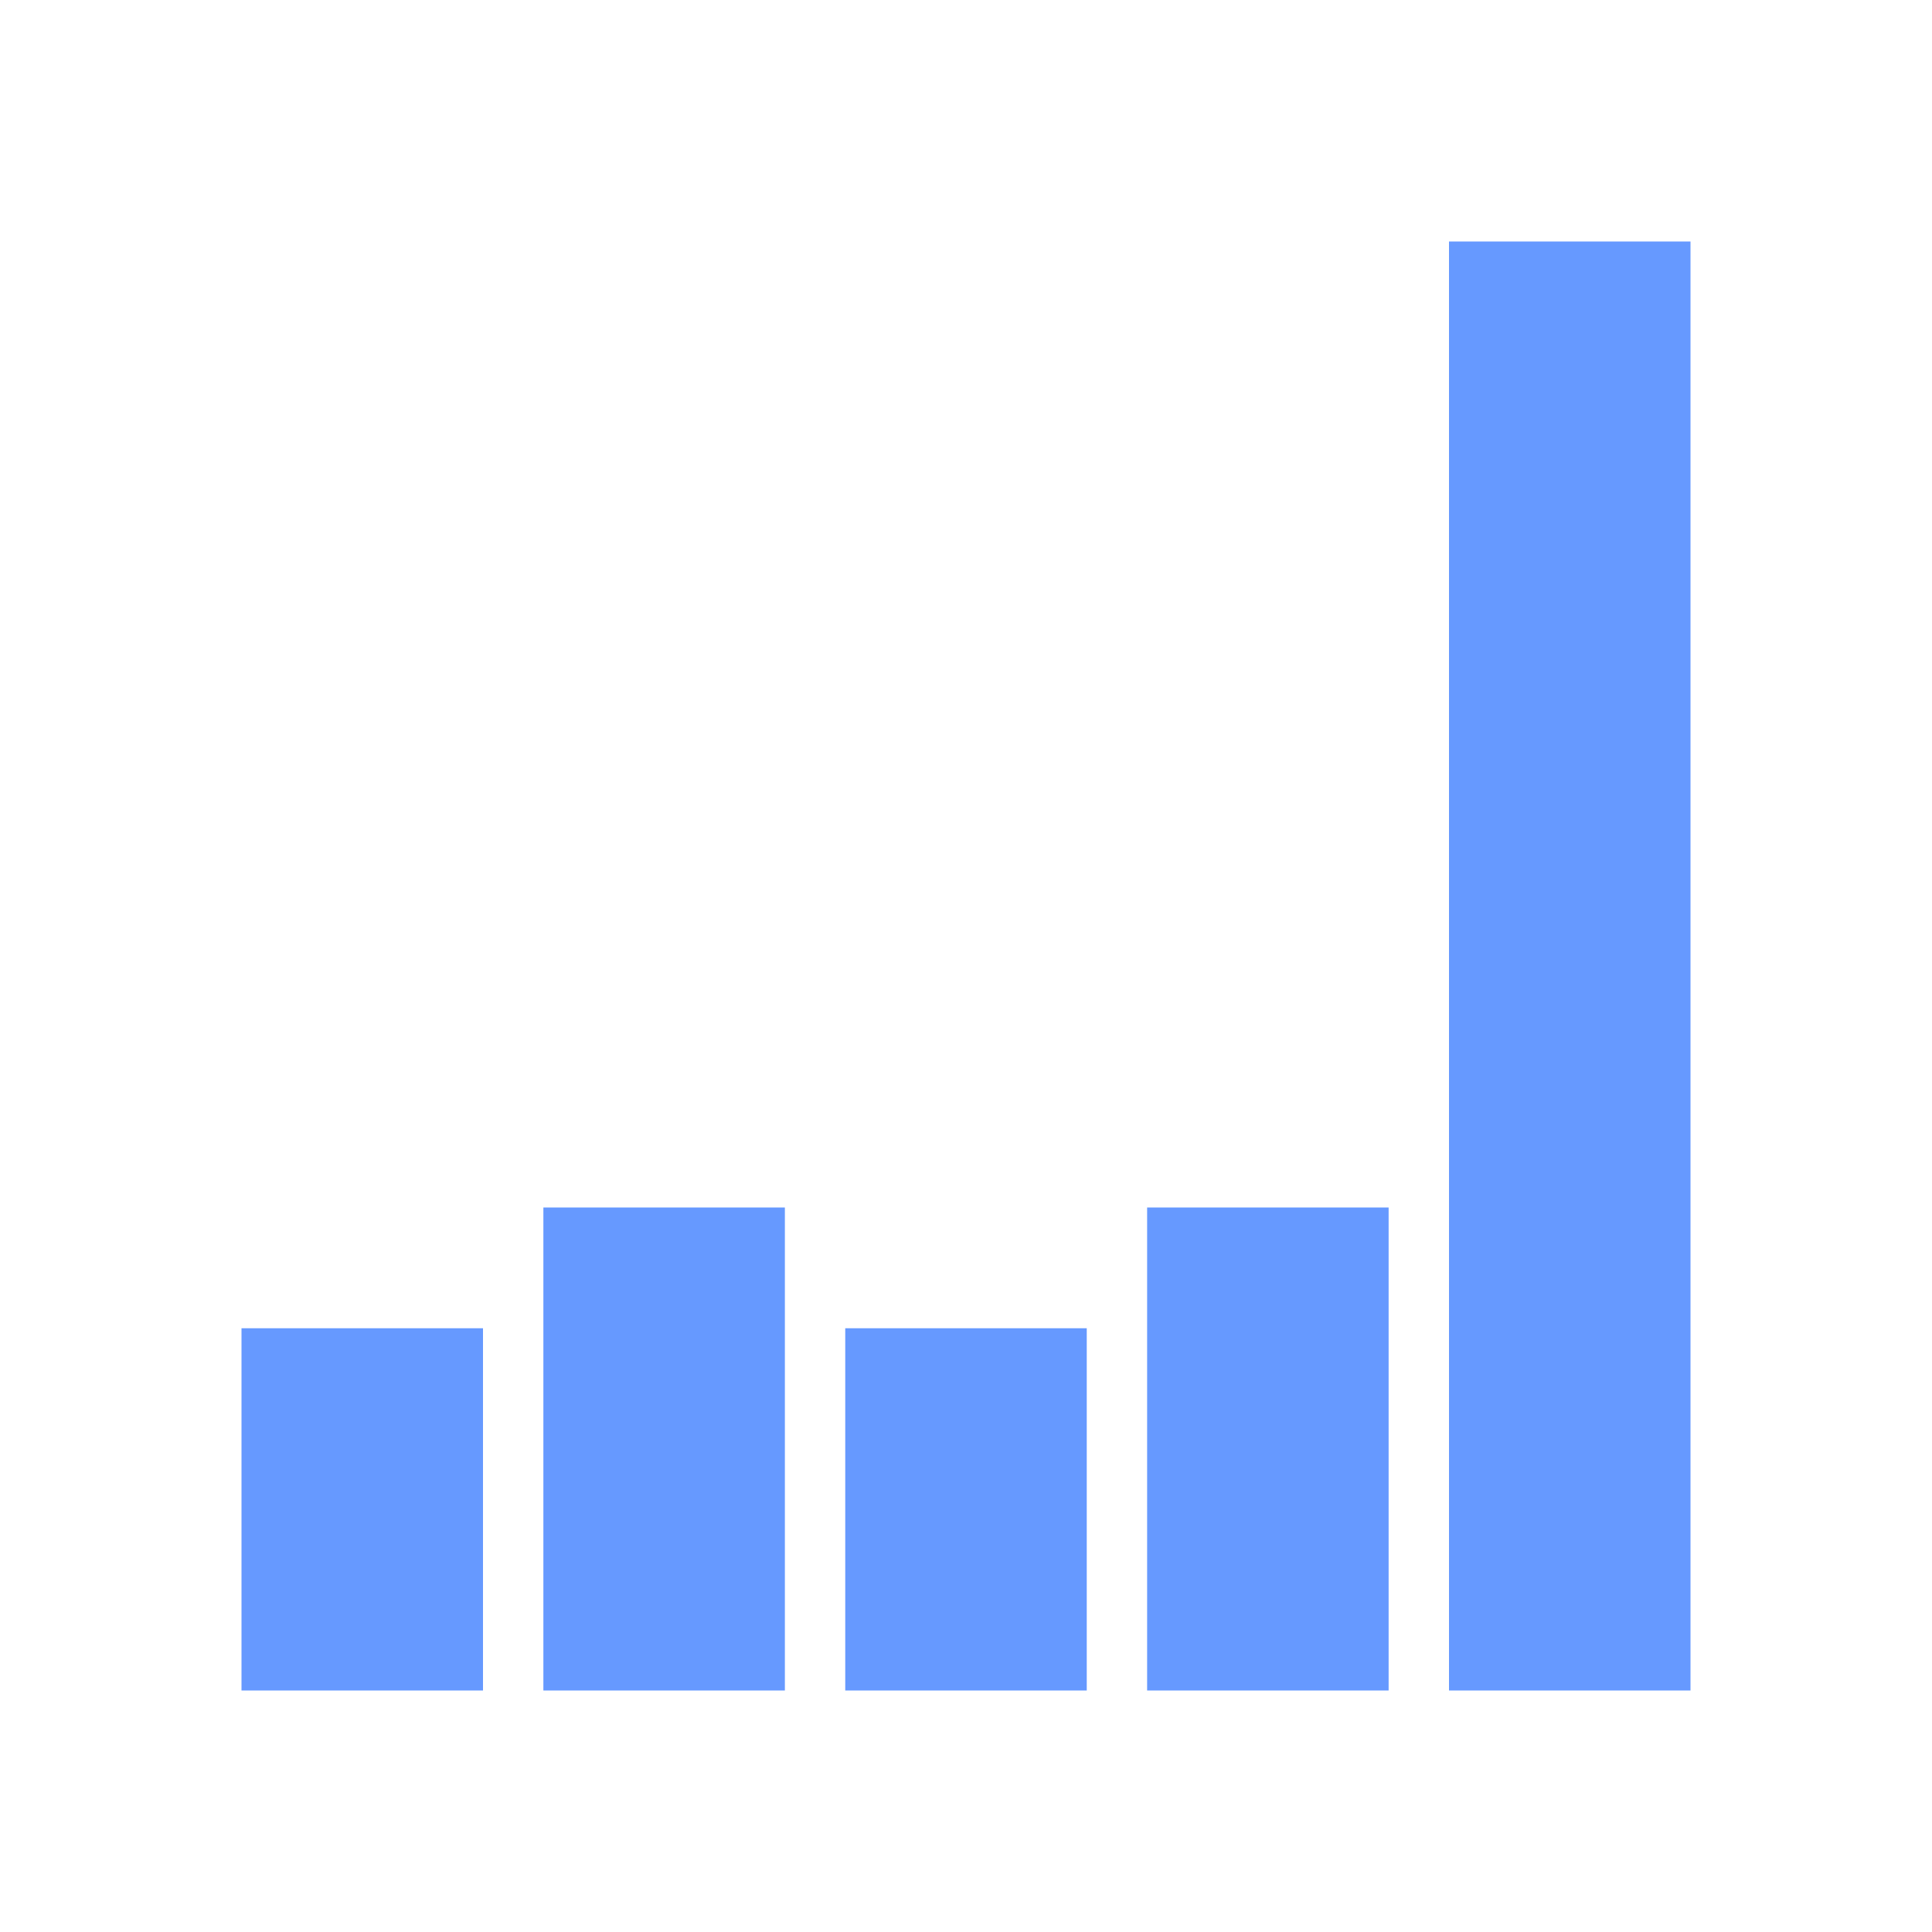 <svg xmlns="http://www.w3.org/2000/svg" viewBox="0 0 128 128"><g fill="#69f" stroke-dasharray="4,1"><path d="M96 16h16v96H96zM76 80h16v32H76zM56 88h16v24H56zM36 80h16v32H36zM16 88h16v24H16z"/></g></svg>